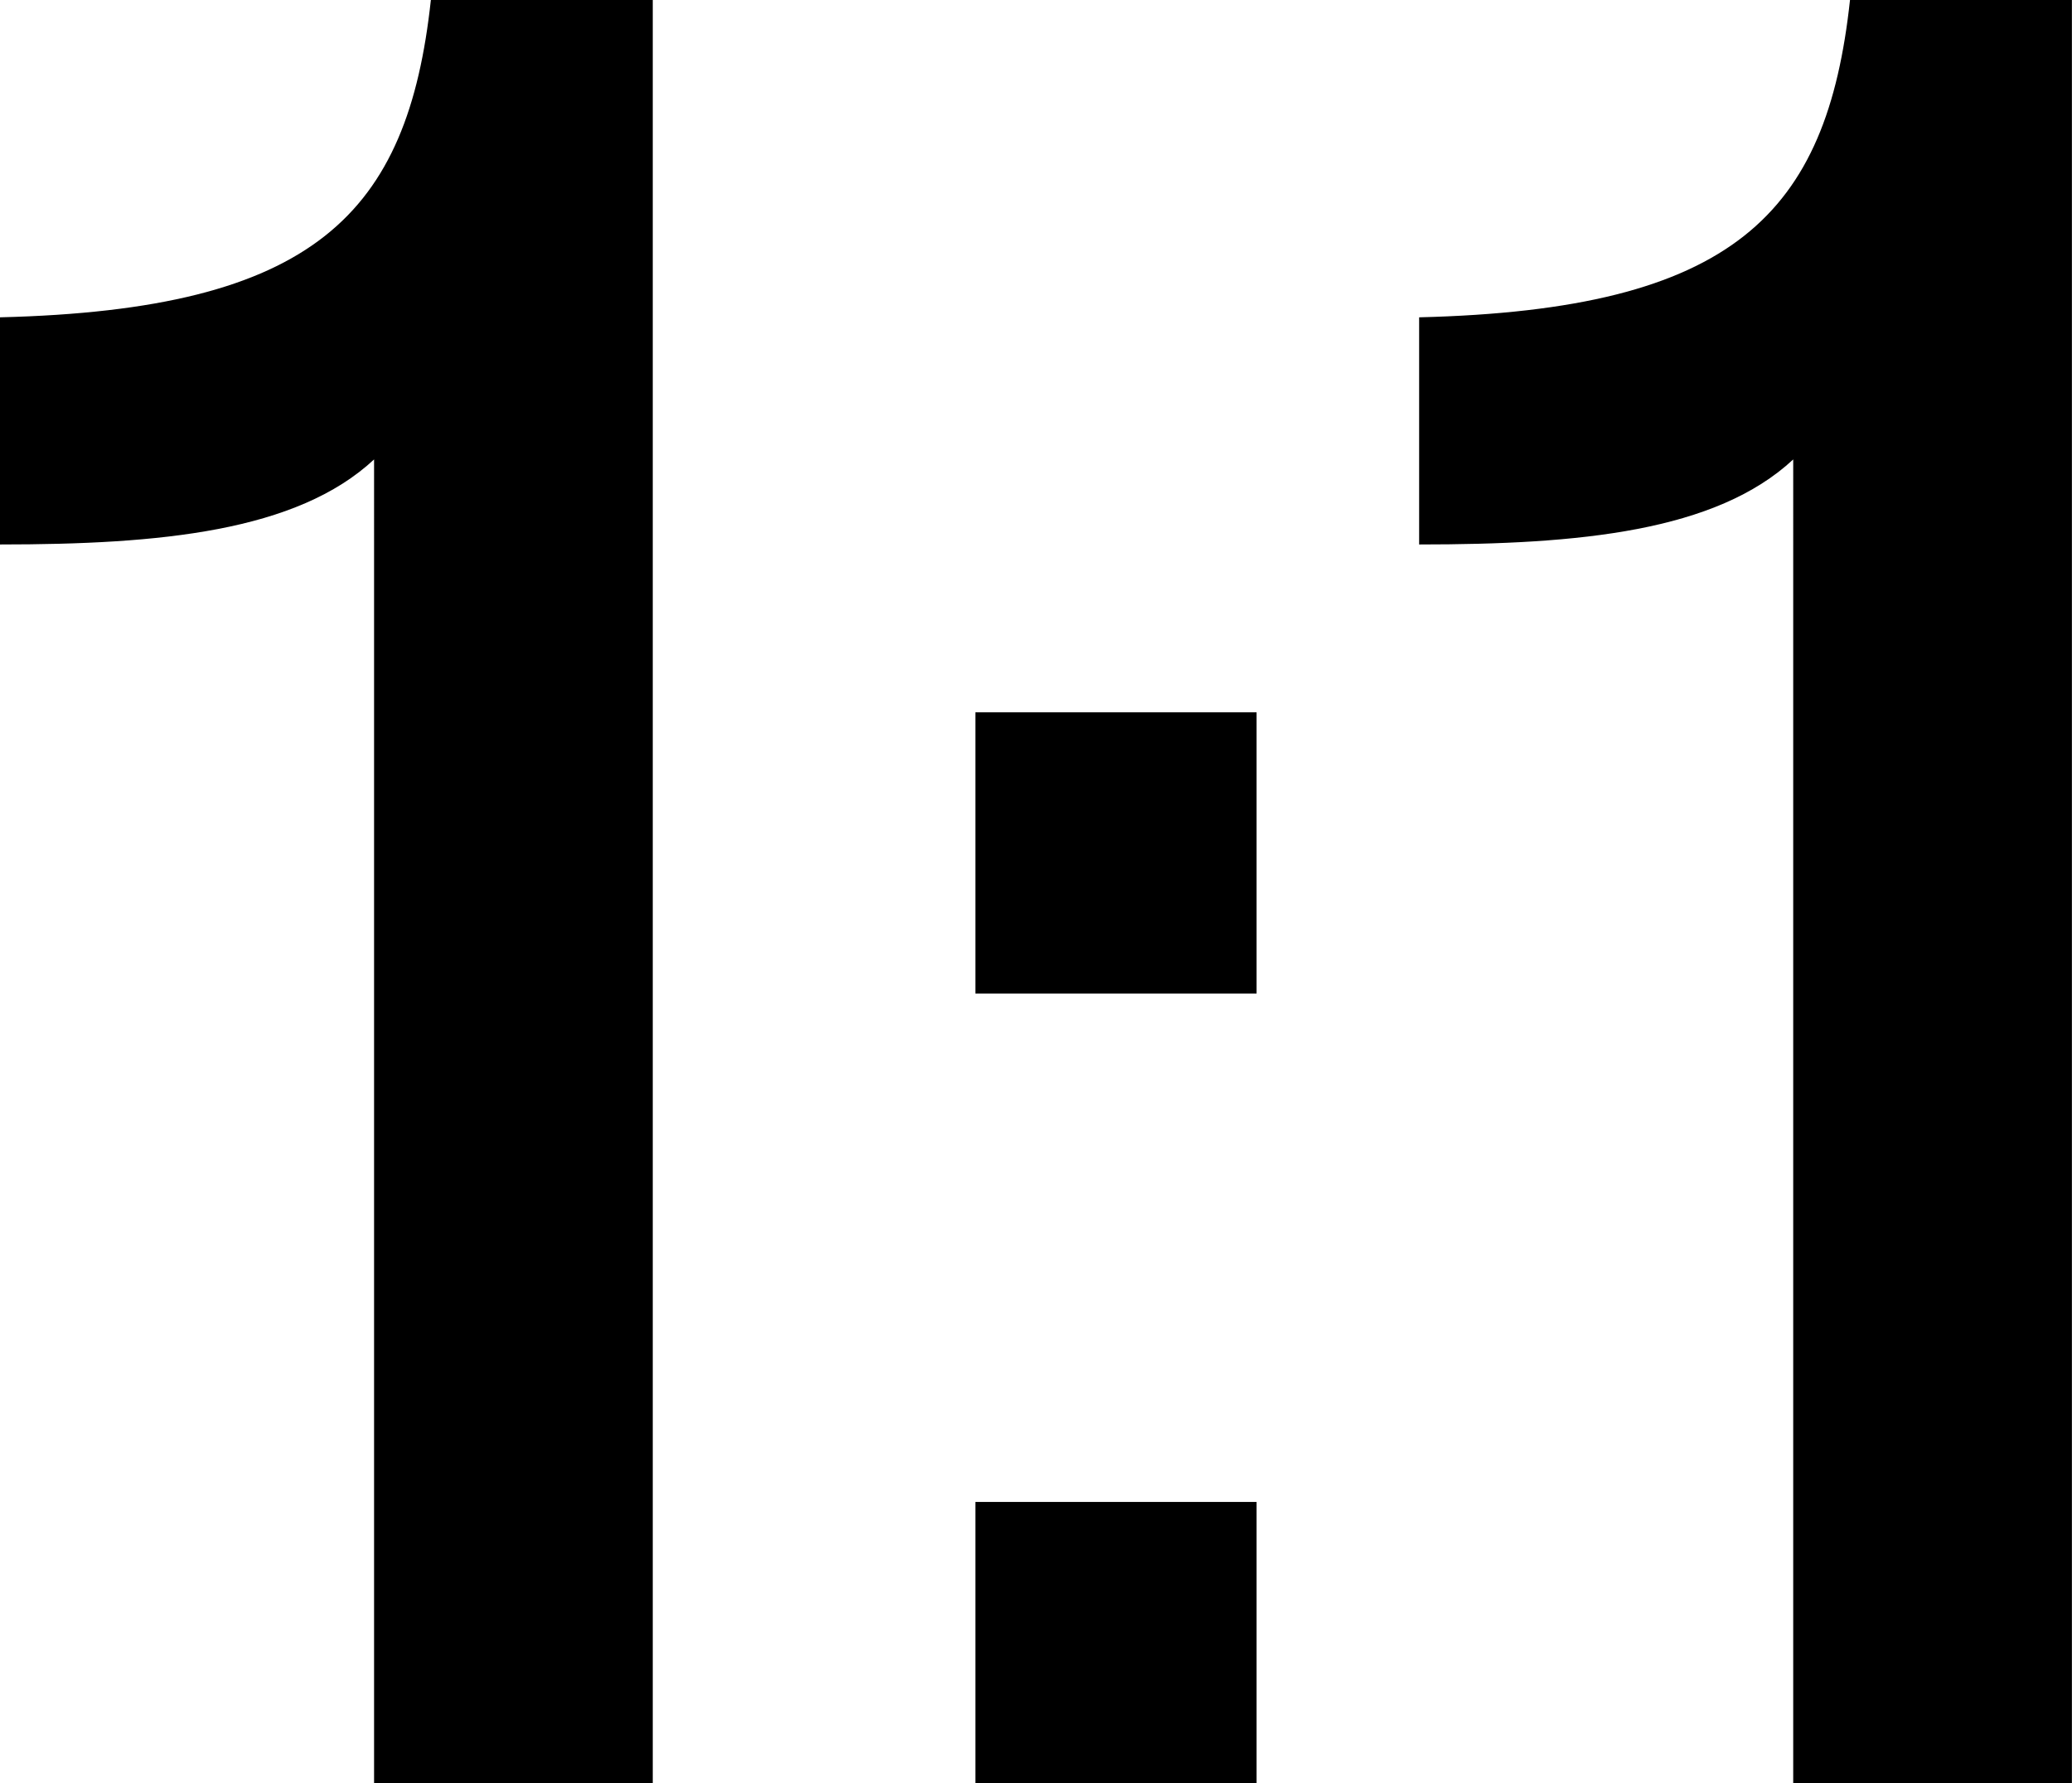 <?xml version="1.0" encoding="UTF-8"?><svg id="b" xmlns="http://www.w3.org/2000/svg" viewBox="0 0 221.78 190.84"><g id="c"><path d="m40.05,49.16c-8.29,7.73-22.92,9.11-40.05,9.11v-24.31c33.69-.83,43.64-11.05,46.12-33.97h23.75v190.84h-29.83V49.16Z"/><path d="m104.4,106.33v-30.1h30.1v30.1h-30.1Zm0,84.51v-30.1h30.1v30.1h-30.1Z"/><path d="m191.95,49.16c-8.29,7.73-22.92,9.11-40.05,9.11v-24.31c33.69-.83,43.64-11.05,46.12-33.97h23.75v190.84h-29.83V49.16Z"/></g></svg>